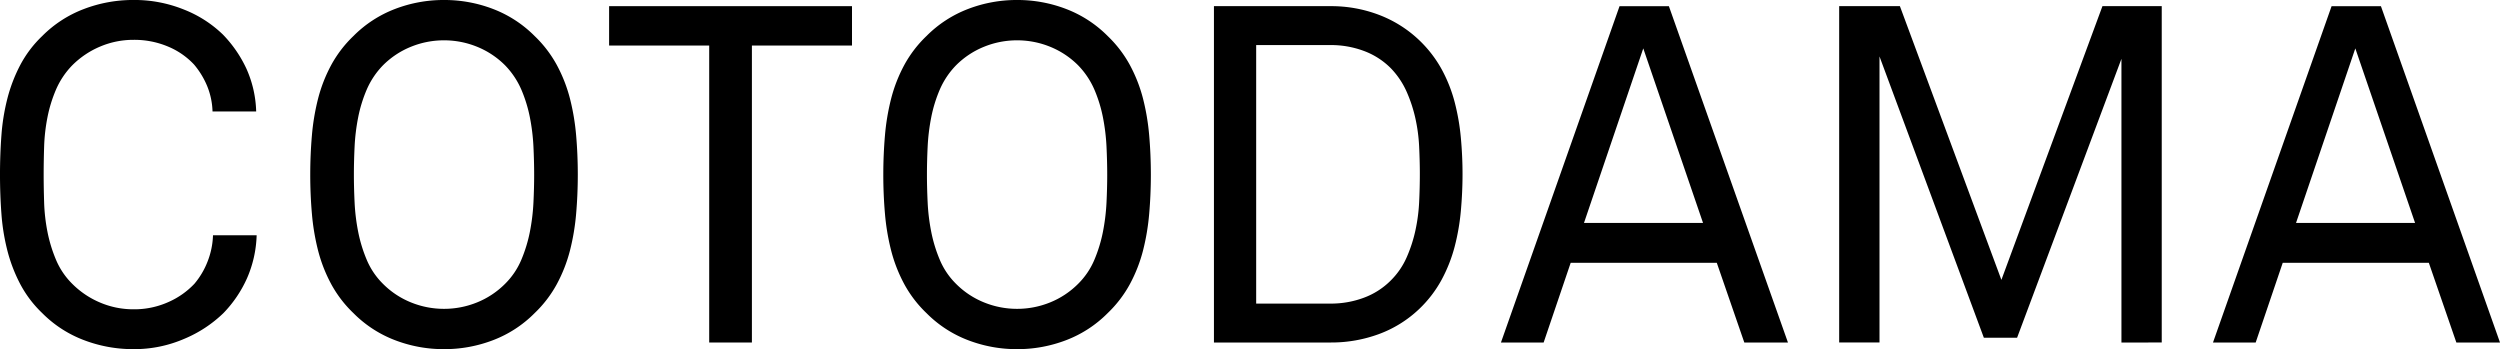 <svg height="94.943" viewBox="0 0 679.823 94.943" width="679.823" xmlns="http://www.w3.org/2000/svg"><g transform="translate(-706.194 1219.466)"><path d="m775.983-1155.483a31.343 31.343 0 0 1 -2.644 11.739 32.86 32.86 0 0 1 -6.387 9.417 34.235 34.235 0 0 1 -10.578 6.966 34.229 34.229 0 0 1 -13.932 2.838 37.508 37.508 0 0 1 -13.416-2.45 31.865 31.865 0 0 1 -11.351-7.354 30.77 30.77 0 0 1 -6-7.933 42.093 42.093 0 0 1 -3.483-9.095 56.977 56.977 0 0 1 -1.613-10q-.387-5.226-.387-10.643t.387-10.642a56.992 56.992 0 0 1 1.613-10 42.173 42.173 0 0 1 3.483-9.095 30.84 30.84 0 0 1 6-7.934 31.915 31.915 0 0 1 11.351-7.352 37.49 37.49 0 0 1 13.416-2.451 35.907 35.907 0 0 1 13.868 2.644 31.927 31.927 0 0 1 10.513 6.773 33.518 33.518 0 0 1 6.387 9.288 30.315 30.315 0 0 1 2.644 11.609h-11.869a19.606 19.606 0 0 0 -1.482-6.966 22.163 22.163 0 0 0 -3.549-5.8 20.358 20.358 0 0 0 -6.965-4.838 23.527 23.527 0 0 0 -9.547-1.87 23.04 23.04 0 0 0 -8.964 1.805 23.682 23.682 0 0 0 -7.676 5.16 22.06 22.06 0 0 0 -4.387 6.579 37.484 37.484 0 0 0 -2.32 7.546 49.105 49.105 0 0 0 -.9 7.934q-.129 4-.128 7.611t.128 7.612a49.043 49.043 0 0 0 .9 7.933 38.917 38.917 0 0 0 2.32 7.611 20.217 20.217 0 0 0 4.387 6.514 23.6 23.6 0 0 0 7.676 5.16 23 23 0 0 0 8.964 1.806 22.612 22.612 0 0 0 9.612-2 21.659 21.659 0 0 0 7.029-4.967 21.262 21.262 0 0 0 3.549-6 21.292 21.292 0 0 0 1.482-7.16z"/><path d="m863.314-1171.995q0 5.42-.451 10.643a61.6 61.6 0 0 1 -1.676 10 40.4 40.4 0 0 1 -3.548 9.095 32.126 32.126 0 0 1 -6.064 7.933 32 32 0 0 1 -11.287 7.354 36.978 36.978 0 0 1 -13.351 2.45 36.983 36.983 0 0 1 -13.352-2.45 32 32 0 0 1 -11.287-7.354 32.1 32.1 0 0 1 -6.064-7.933 40.35 40.35 0 0 1 -3.547-9.095 61.267 61.267 0 0 1 -1.677-10q-.453-5.226-.451-10.643t.451-10.642a61.285 61.285 0 0 1 1.677-10 40.424 40.424 0 0 1 3.547-9.095 32.178 32.178 0 0 1 6.064-7.934 32.046 32.046 0 0 1 11.287-7.352 36.965 36.965 0 0 1 13.352-2.451 36.96 36.96 0 0 1 13.351 2.451 32.055 32.055 0 0 1 11.287 7.352 32.2 32.2 0 0 1 6.064 7.934 40.474 40.474 0 0 1 3.548 9.095 61.616 61.616 0 0 1 1.676 10q.45 5.224.451 10.642zm-11.868 0q0-3.609-.193-7.611a54.829 54.829 0 0 0 -.967-7.934 37.489 37.489 0 0 0 -2.322-7.546 22.076 22.076 0 0 0 -4.386-6.579 22.861 22.861 0 0 0 -7.676-5.095 23.776 23.776 0 0 0 -8.965-1.742 23.773 23.773 0 0 0 -8.966 1.742 22.818 22.818 0 0 0 -7.675 5.095 22.019 22.019 0 0 0 -4.386 6.579 37.488 37.488 0 0 0 -2.322 7.546 54.7 54.7 0 0 0 -.968 7.934q-.193 4-.193 7.611t.193 7.612a54.615 54.615 0 0 0 .968 7.933 38.922 38.922 0 0 0 2.322 7.611 20.182 20.182 0 0 0 4.386 6.514 22.777 22.777 0 0 0 7.675 5.1 23.772 23.772 0 0 0 8.966 1.741 23.775 23.775 0 0 0 8.965-1.741 22.821 22.821 0 0 0 7.676-5.1 20.23 20.23 0 0 0 4.386-6.514 38.922 38.922 0 0 0 2.322-7.611 54.749 54.749 0 0 0 .967-7.933q.194-3.997.193-7.612z"/><path d="m910.657-1207.083v80.754h-11.609v-80.754h-27.22v-10.707h66.048v10.707z"/><path d="m1019.146-1171.995q0 5.42-.452 10.643a61.591 61.591 0 0 1 -1.676 10 40.4 40.4 0 0 1 -3.548 9.095 32.125 32.125 0 0 1 -6.064 7.933 32 32 0 0 1 -11.287 7.354 36.978 36.978 0 0 1 -13.351 2.45 36.983 36.983 0 0 1 -13.352-2.45 32 32 0 0 1 -11.287-7.354 32.1 32.1 0 0 1 -6.064-7.933 40.3 40.3 0 0 1 -3.546-9.095 61.169 61.169 0 0 1 -1.678-10q-.453-5.226-.451-10.643t.451-10.642a61.187 61.187 0 0 1 1.678-10 40.375 40.375 0 0 1 3.546-9.095 32.176 32.176 0 0 1 6.064-7.934 32.045 32.045 0 0 1 11.287-7.352 36.965 36.965 0 0 1 13.352-2.451 36.96 36.96 0 0 1 13.351 2.451 32.055 32.055 0 0 1 11.287 7.352 32.2 32.2 0 0 1 6.064 7.934 40.474 40.474 0 0 1 3.548 9.095 61.609 61.609 0 0 1 1.676 10q.45 5.224.452 10.642zm-11.869 0q0-3.609-.193-7.611a54.829 54.829 0 0 0 -.967-7.934 37.485 37.485 0 0 0 -2.322-7.546 22.076 22.076 0 0 0 -4.386-6.579 22.861 22.861 0 0 0 -7.676-5.095 23.776 23.776 0 0 0 -8.965-1.742 23.773 23.773 0 0 0 -8.966 1.742 22.818 22.818 0 0 0 -7.675 5.095 22.018 22.018 0 0 0 -4.386 6.579 37.485 37.485 0 0 0 -2.322 7.546 54.7 54.7 0 0 0 -.968 7.934q-.193 4-.193 7.611t.193 7.612a54.615 54.615 0 0 0 .968 7.933 38.918 38.918 0 0 0 2.322 7.611 20.181 20.181 0 0 0 4.386 6.514 22.777 22.777 0 0 0 7.675 5.1 23.772 23.772 0 0 0 8.966 1.741 23.775 23.775 0 0 0 8.965-1.741 22.821 22.821 0 0 0 7.676-5.1 20.23 20.23 0 0 0 4.386-6.514 38.918 38.918 0 0 0 2.322-7.611 54.749 54.749 0 0 0 .967-7.933q.194-3.997.193-7.612z"/><path d="m1103.9-1172.124q0 4.905-.451 9.933a60.014 60.014 0 0 1 -1.677 9.74 40.7 40.7 0 0 1 -3.547 9.03 32.149 32.149 0 0 1 -6.064 7.933 31.838 31.838 0 0 1 -11.094 6.9 37.367 37.367 0 0 1 -12.9 2.257h-31.867v-91.461h31.862a36.441 36.441 0 0 1 12.9 2.323 32.7 32.7 0 0 1 11.094 6.965 32.743 32.743 0 0 1 6.064 7.87 39.465 39.465 0 0 1 3.547 8.964 60.144 60.144 0 0 1 1.677 9.676q.456 4.97.456 9.87zm-11.61 0q0-3.609-.193-7.546a45.289 45.289 0 0 0 -1.032-7.675 38.591 38.591 0 0 0 -2.386-7.225 22.086 22.086 0 0 0 -4.258-6.32 20.265 20.265 0 0 0 -7.481-4.774 25.479 25.479 0 0 0 -8.773-1.547h-20.382v70.3h20.382a25.459 25.459 0 0 0 8.773-1.548 20.24 20.24 0 0 0 7.481-4.773 20.391 20.391 0 0 0 4.258-6.191 38.187 38.187 0 0 0 2.386-7.29 46.583 46.583 0 0 0 1.032-7.739q.192-3.931.191-7.672z"/><path d="m1180.522-1126.329-7.482-21.671h-39.731l-7.354 21.672h-11.609l32.25-91.461h13.416l32.379 91.461zm-27.476-79.98-16.125 47.473h32.379z"/><path d="m1283.076-1126.329v-77.141l-28.38 75.851h-9.03l-28.38-76.5v77.787h-10.965v-91.461h16.512l27.6 74.433 27.478-74.433h16.125v91.461z"/><path d="m1374.148-1126.329-7.482-21.671h-39.731l-7.354 21.672h-11.609l32.25-91.461h13.416l32.379 91.461zm-27.476-79.98-16.125 47.473h32.379z"/></g></svg>
